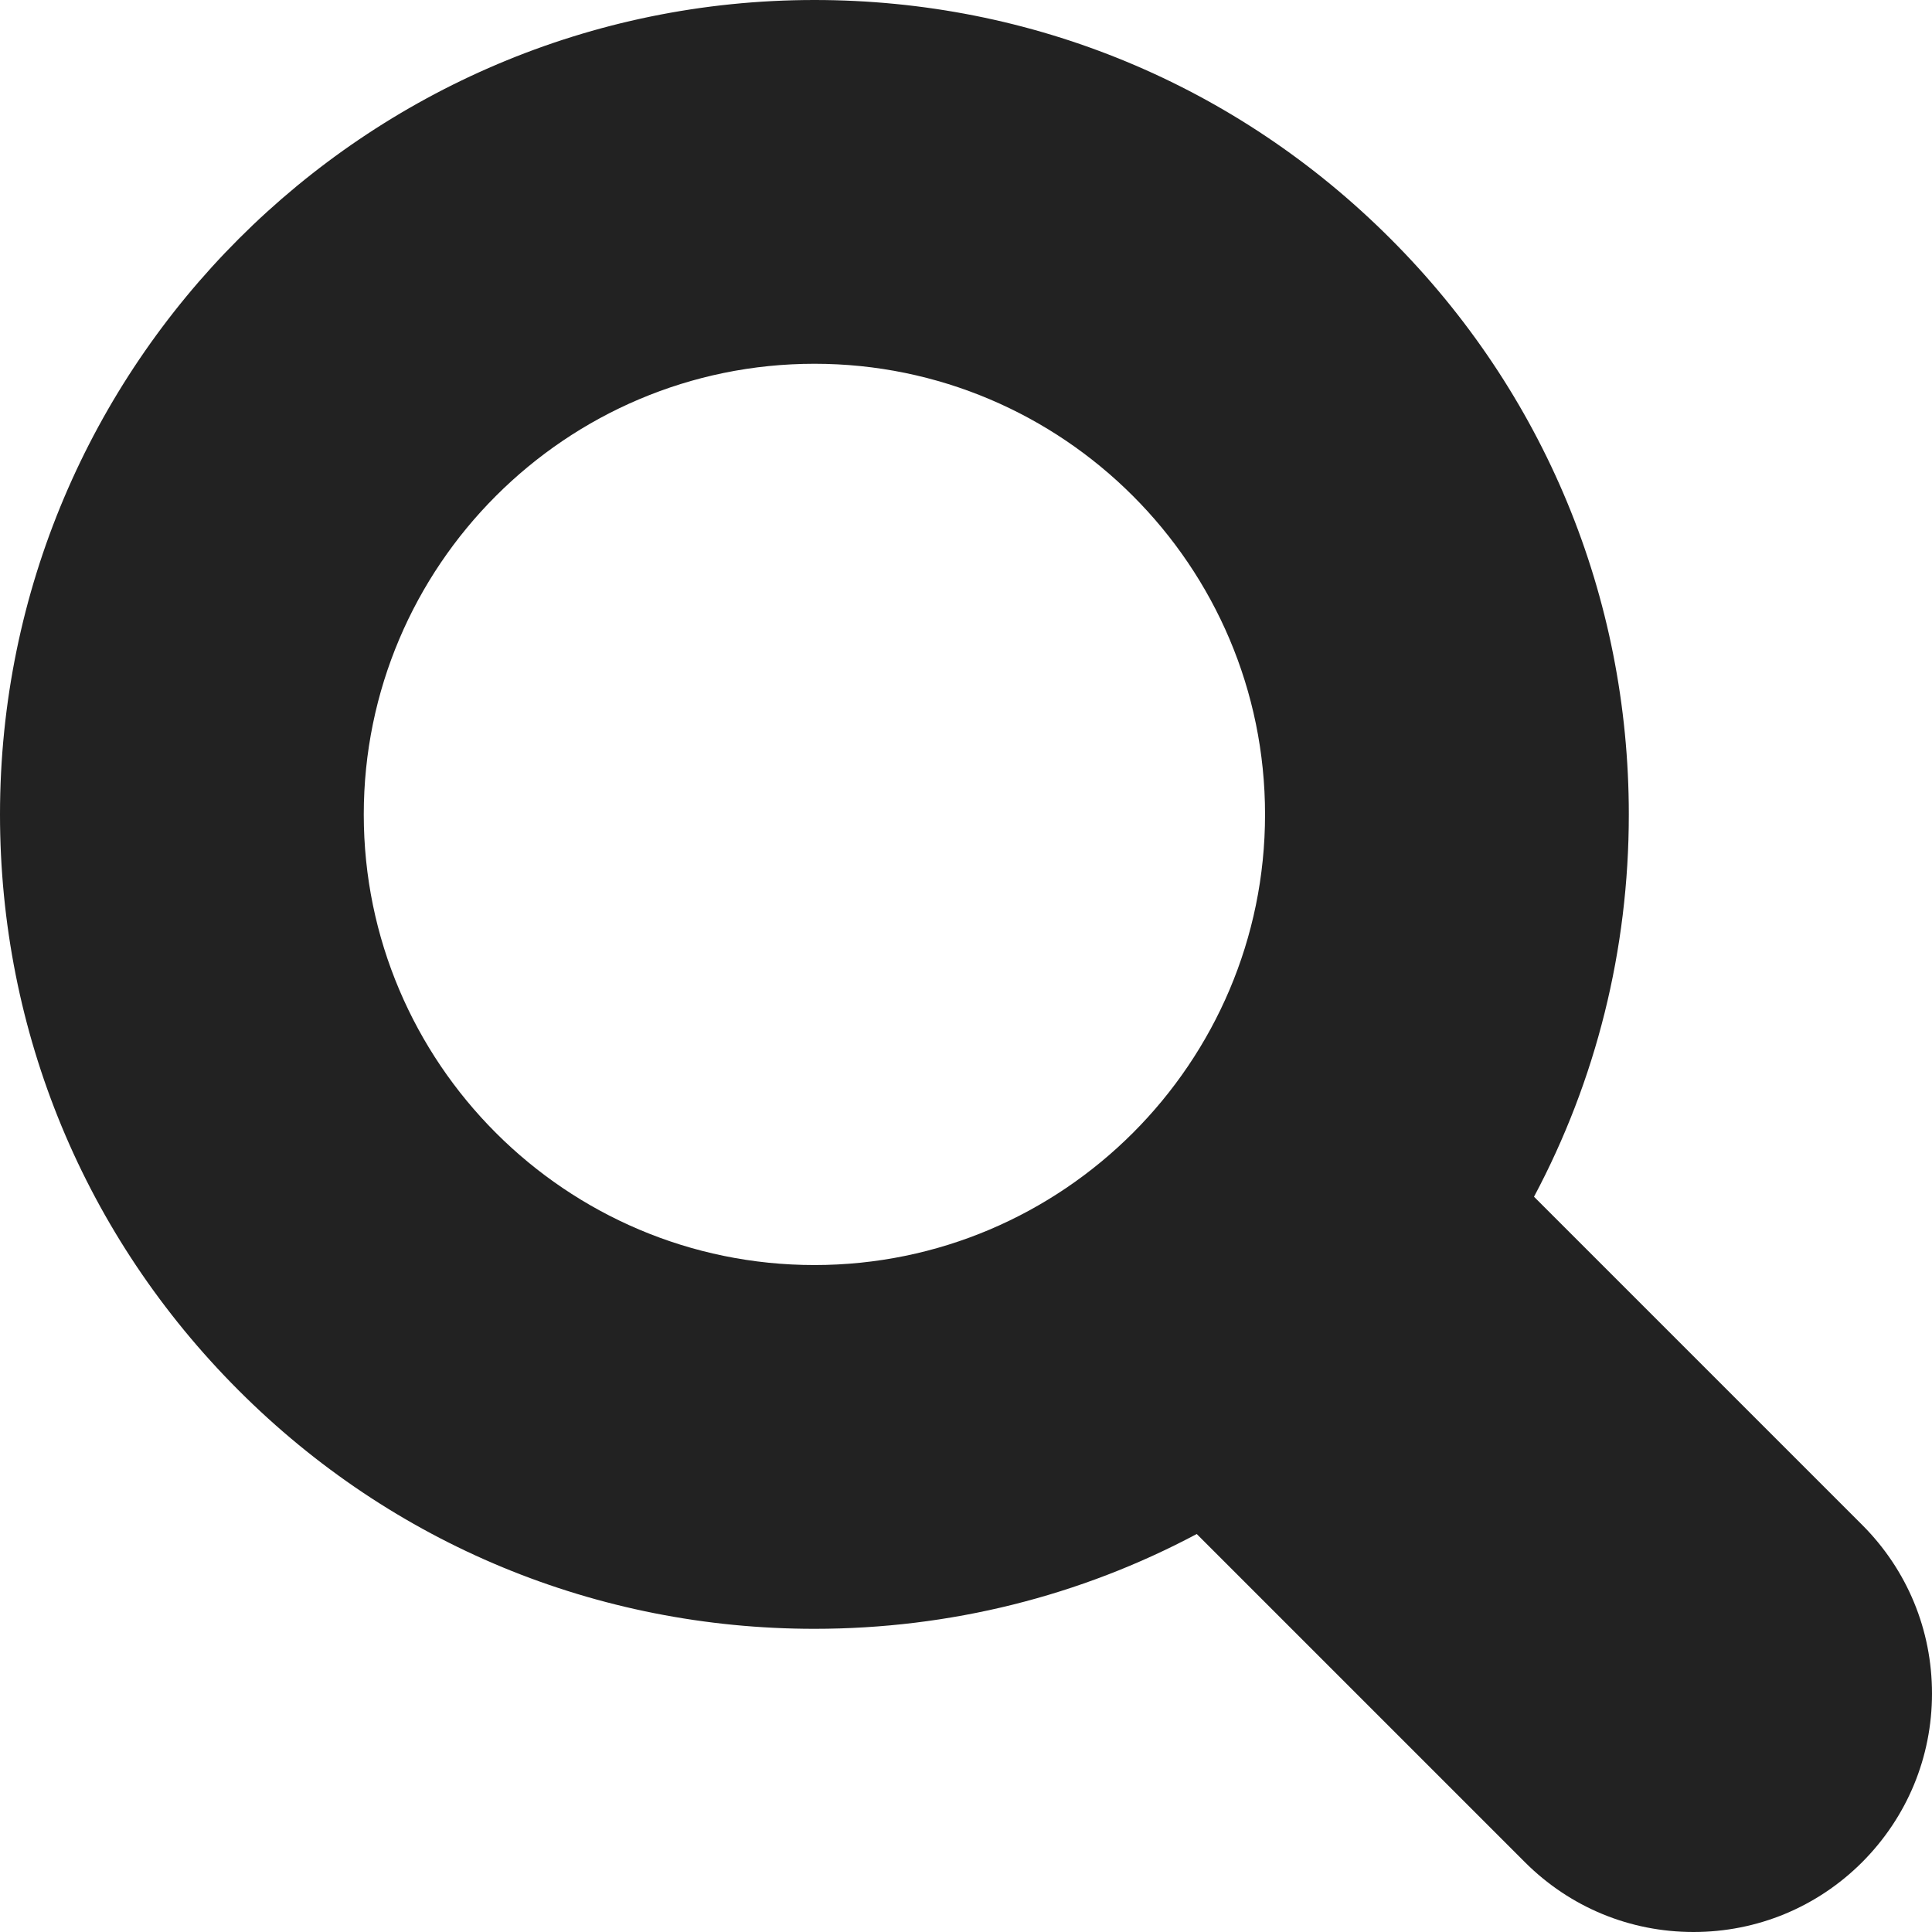 <svg width="14" height="14" viewBox="0 0 14 14" fill="none" xmlns="http://www.w3.org/2000/svg">
<g id="magnifying-glass (1) 1" clip-path="url(#clip0_614_8686)">
<g id="Group">
<g id="Group_2">
<path id="Vector" d="M13.494 11.05L11.116 8.672C11.565 7.829 11.803 6.884 11.803 5.902C11.803 4.325 11.19 2.843 10.075 1.729C8.96 0.614 7.478 0 5.902 0H5.902C2.647 0 5.46875e-05 2.647 0 5.902C0 7.478 0.614 8.96 1.729 10.075C2.843 11.19 4.325 11.803 5.902 11.803C6.884 11.803 7.829 11.565 8.672 11.116L11.05 13.494C11.376 13.82 11.81 14 12.272 14C12.733 14 13.168 13.82 13.494 13.494C13.82 13.167 14 12.733 14 12.272C14 11.81 13.82 11.376 13.494 11.05ZM5.902 9.167C4.101 9.167 2.636 7.702 2.636 5.902C2.636 4.101 4.101 2.636 5.902 2.636C7.702 2.636 9.167 4.101 9.167 5.902C9.167 7.702 7.702 9.167 5.902 9.167Z" fill="#222222"/>
</g>
</g>
</g>
<defs>
<clipPath id="clip0_614_8686">
<rect width="14" height="14" fill="white"/>
</clipPath>
</defs>
</svg>
